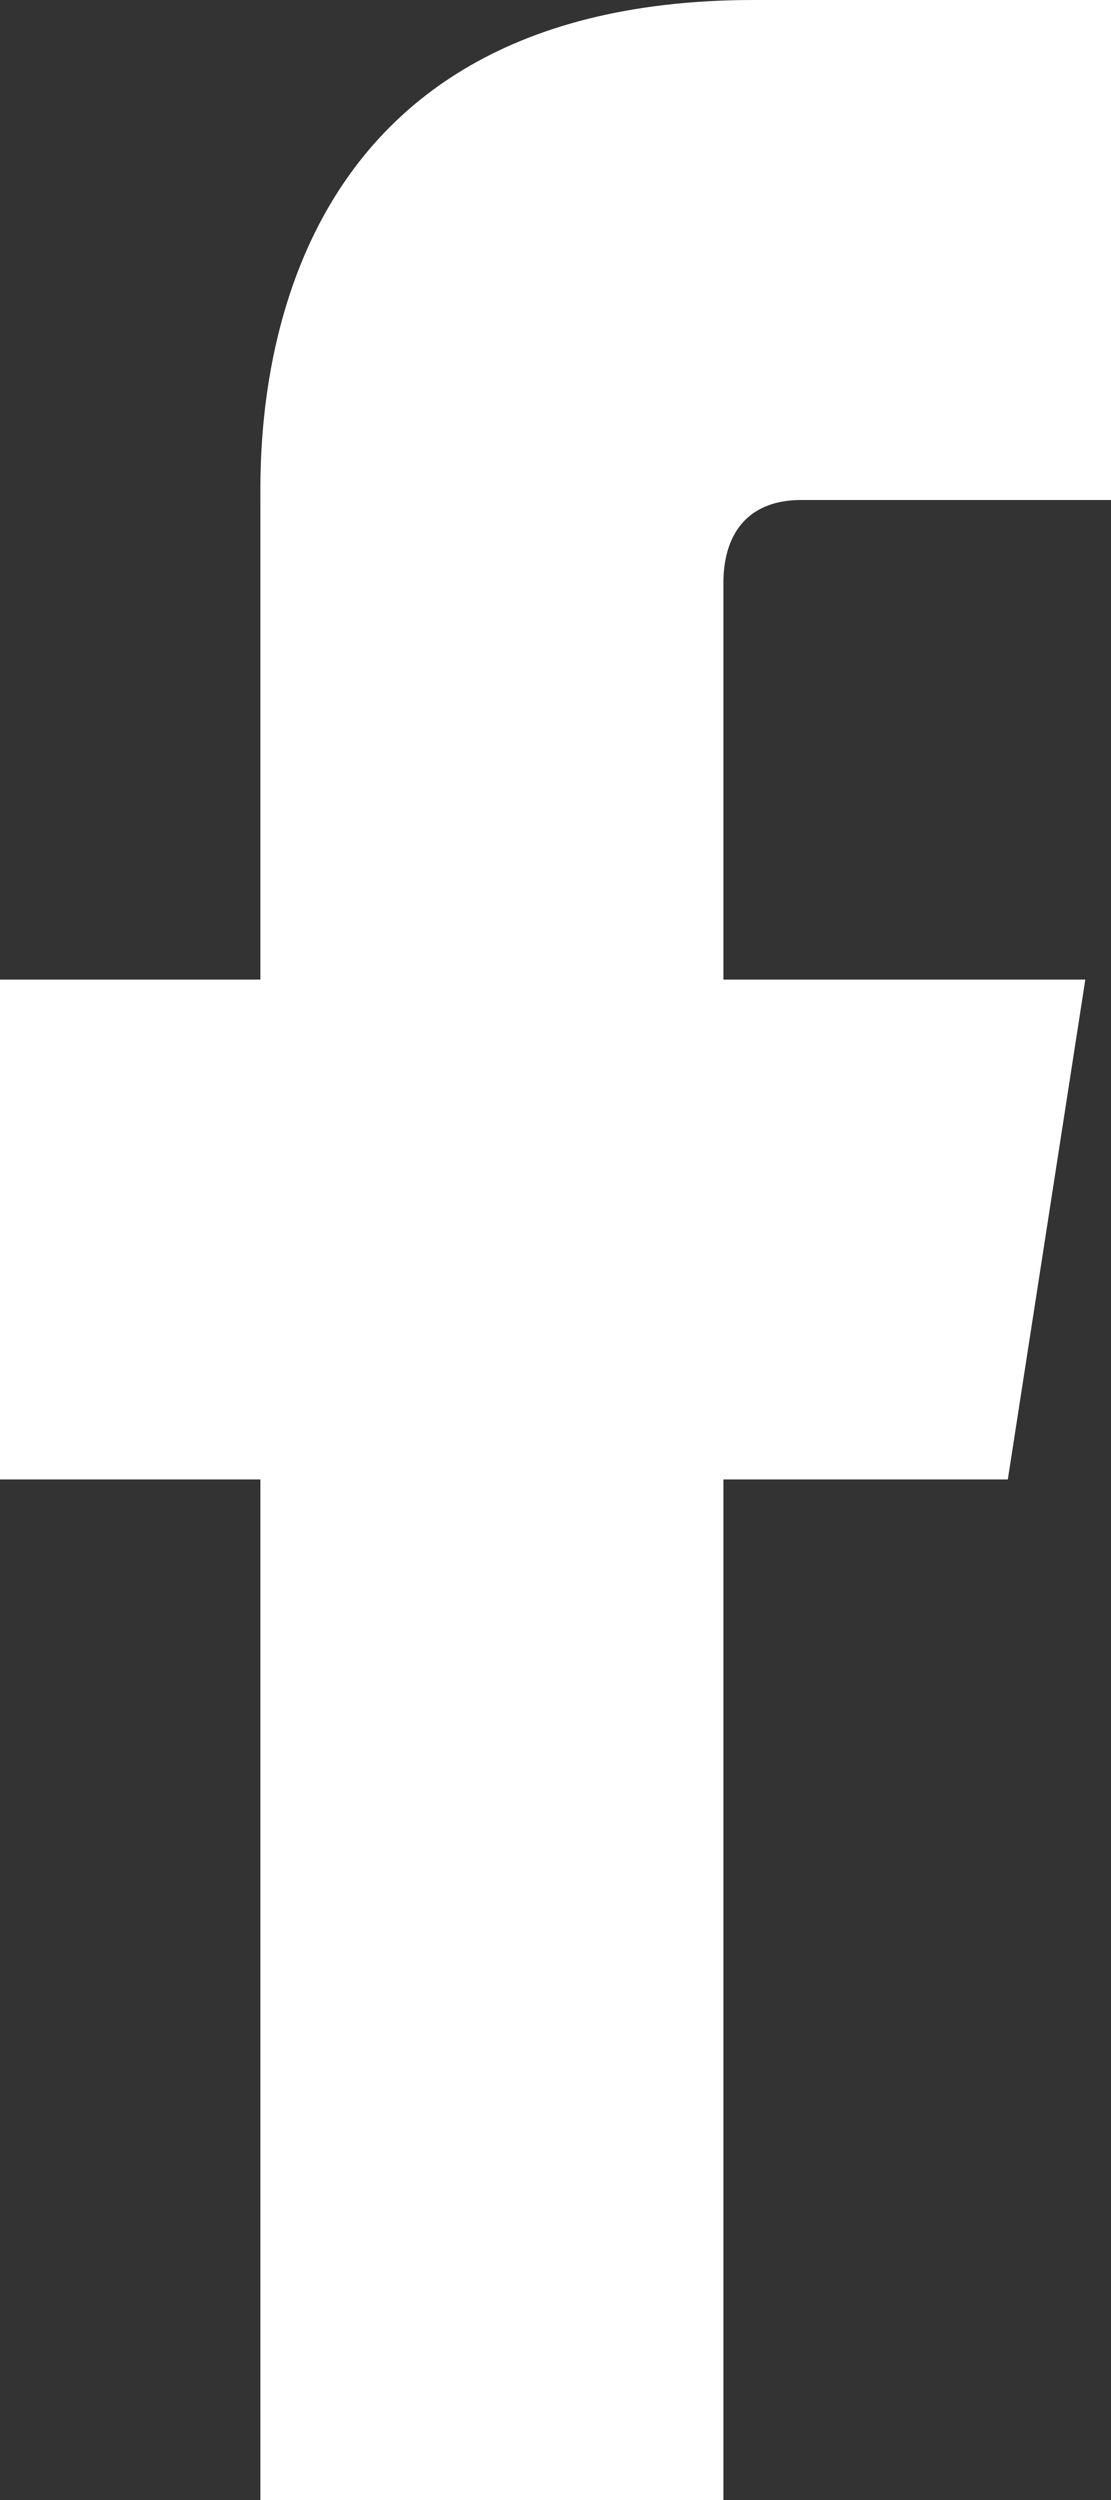 <svg width="8" height="18" viewBox="0 0 8 18" fill="none" xmlns="http://www.w3.org/2000/svg">
<rect x="0" y="0" width="8" height="18" fill="#333333" stroke="none"/>
<path fill-rule="evenodd" clip-rule="evenodd" d="M5.209 10.652V18H1.875V10.652H0V7.053H1.875V3.625C1.875 3.154 1.789 0 5.429 0H8V3.6H5.767C5.419 3.6 5.209 3.806 5.209 4.2V7.053H7.815L7.257 10.652H5.209Z" fill="white"/>
</svg>

